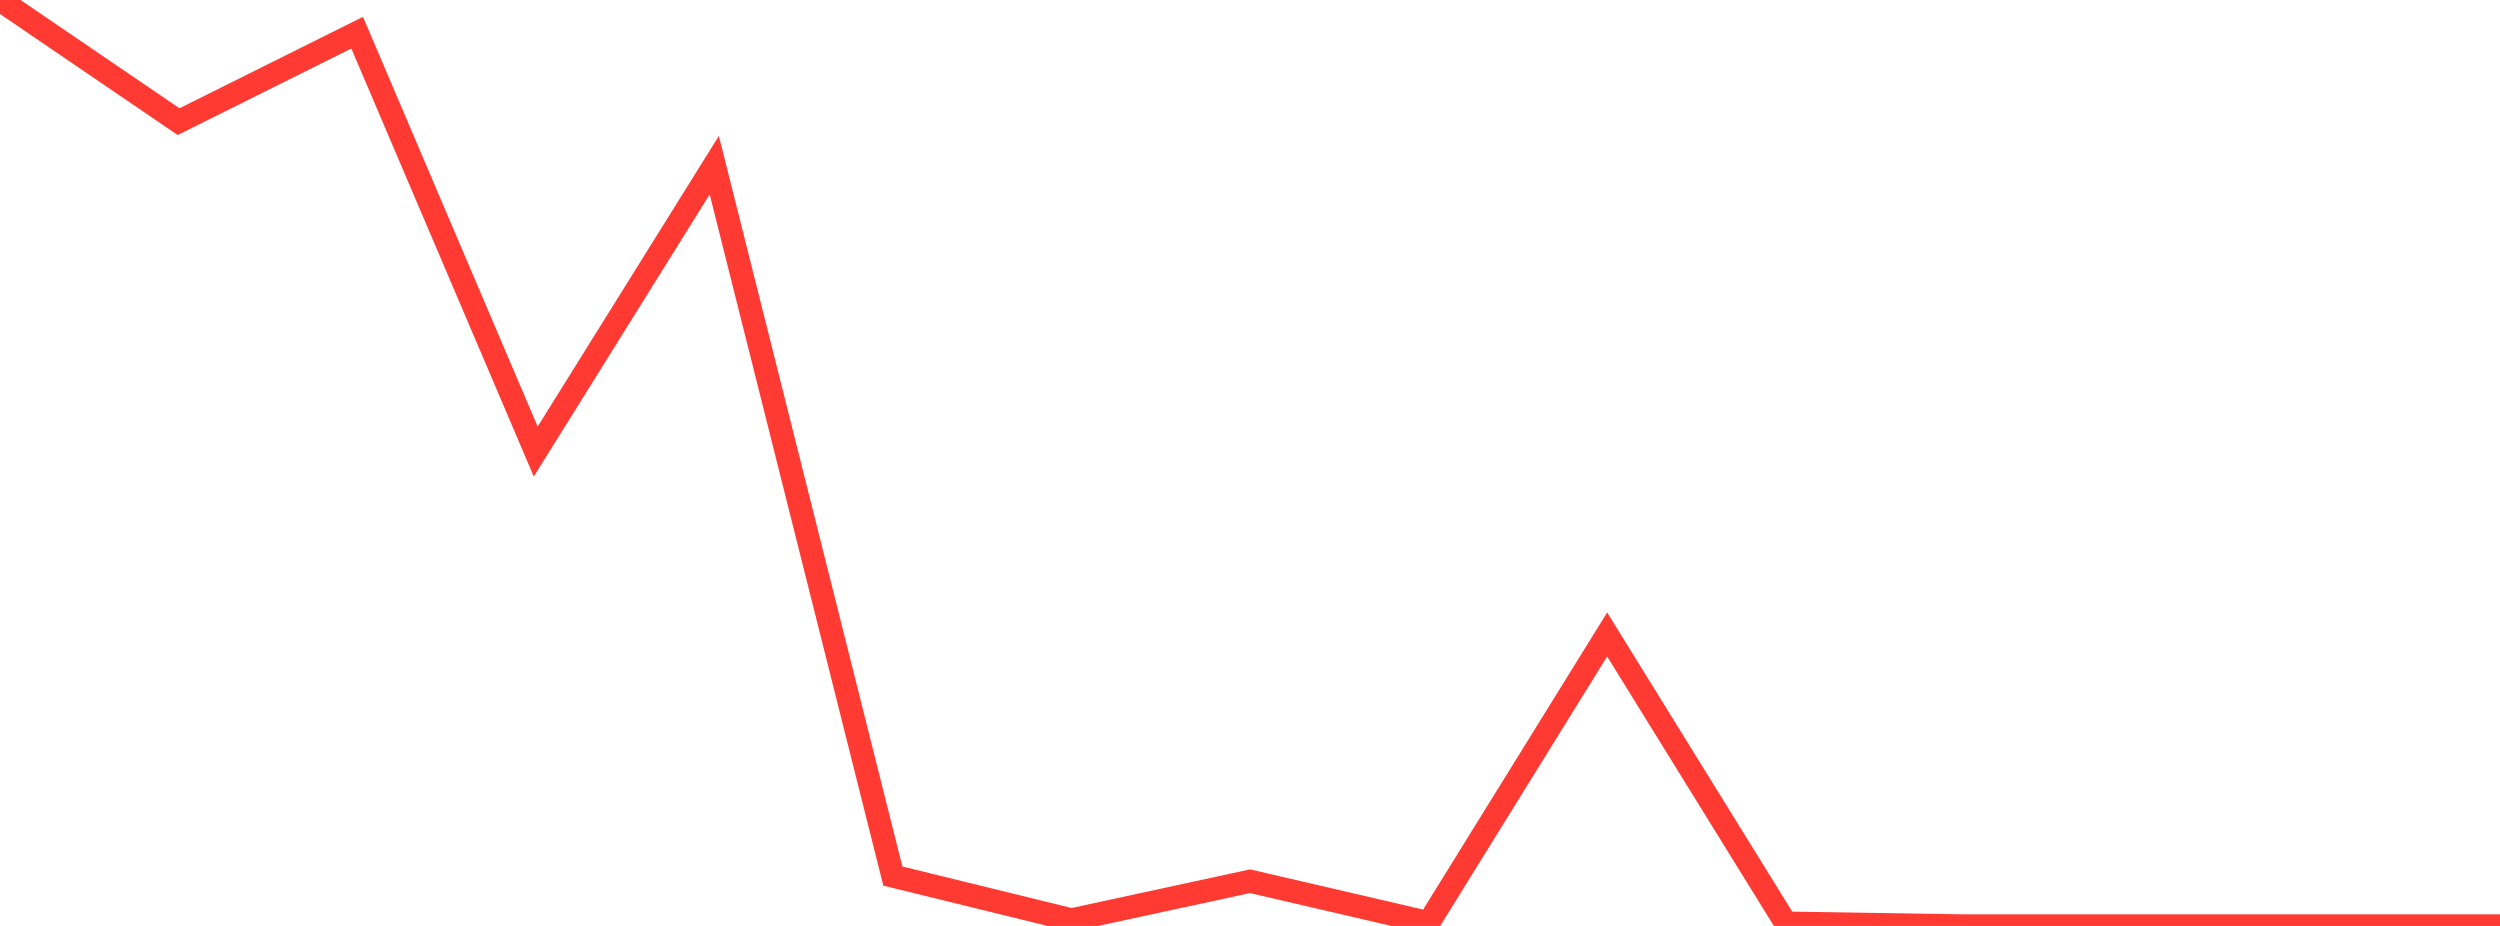 <?xml version="1.0" standalone="no"?>
<!DOCTYPE svg PUBLIC "-//W3C//DTD SVG 1.1//EN" "http://www.w3.org/Graphics/SVG/1.1/DTD/svg11.dtd">

<svg width="135" height="50" viewBox="0 0 135 50" preserveAspectRatio="none" 
  xmlns="http://www.w3.org/2000/svg"
  xmlns:xlink="http://www.w3.org/1999/xlink">


<polyline points="0.0, 0.0 9.643, 6.569 19.286, 1.764 28.929, 24.384 38.571, 8.918 48.214, 47.308 57.857, 49.673 67.5, 47.586 77.143, 49.826 86.786, 34.261 96.429, 49.848 106.071, 50.0 115.714, 50.0 125.357, 50.0 135.0, 50.0" fill="none" stroke="#ff3a33" stroke-width="1.25"/>

</svg>